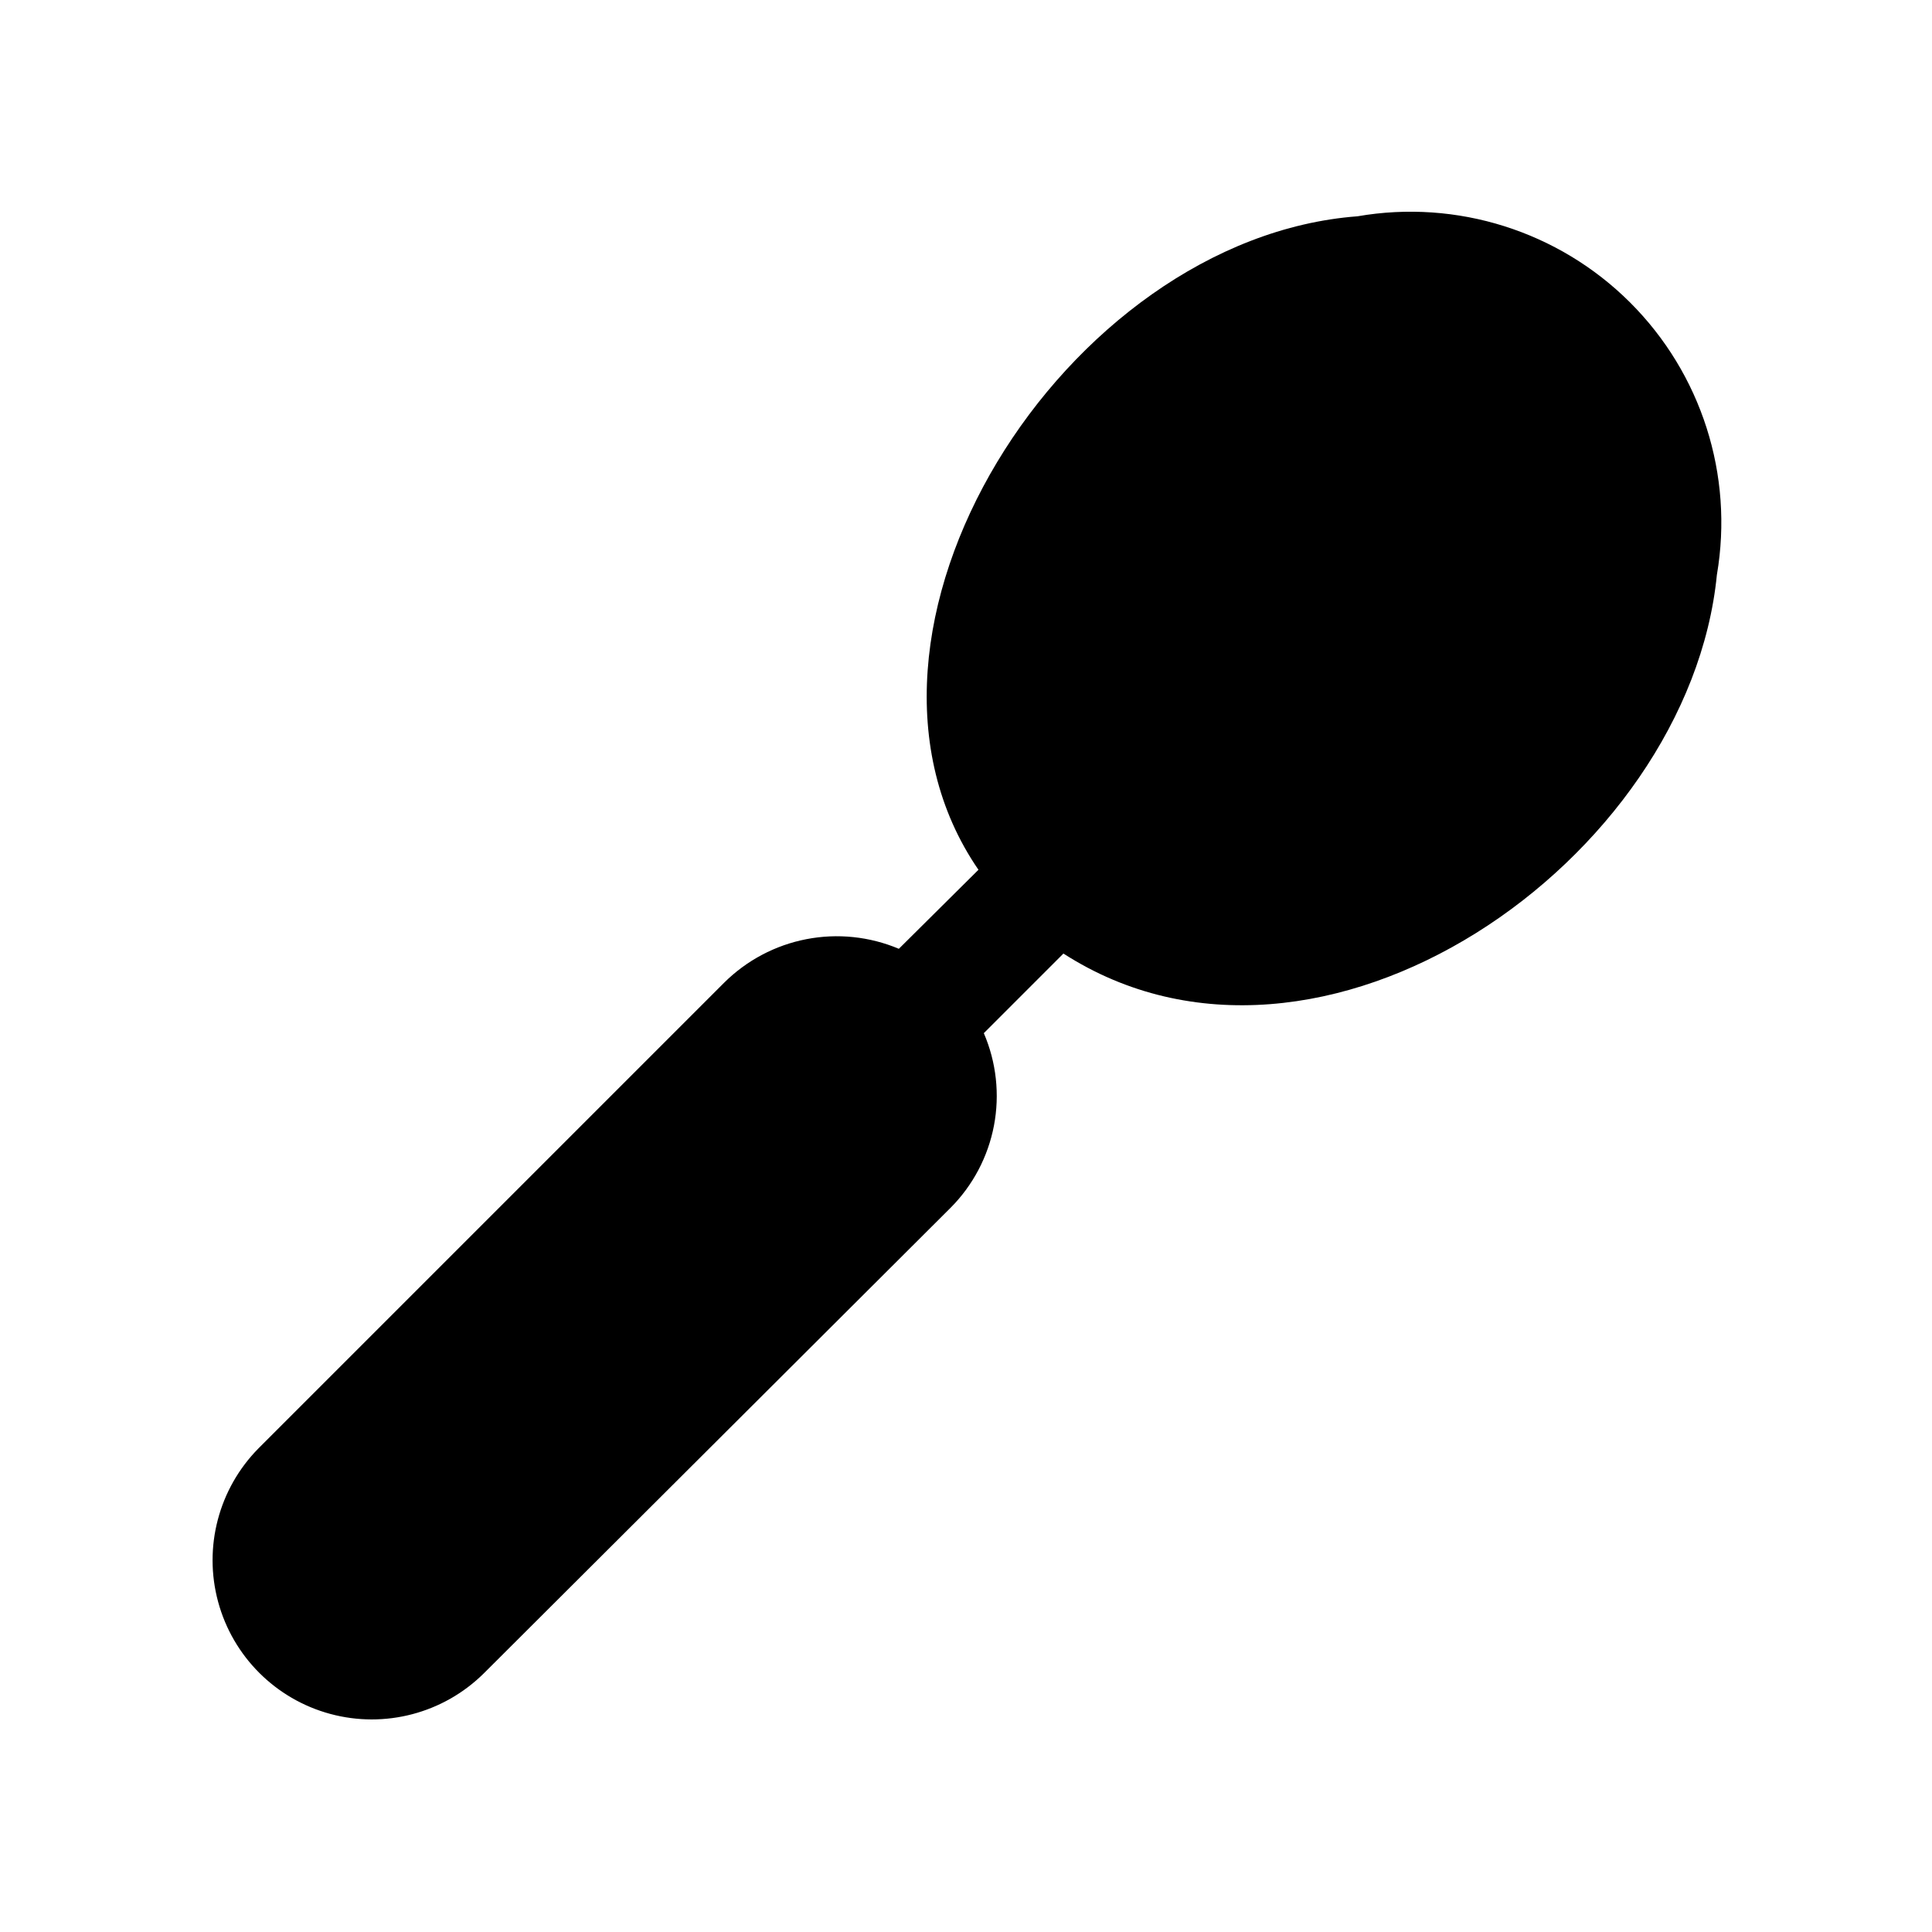 <?xml version="1.0" encoding="UTF-8"?>
<!-- Uploaded to: SVG Repo, www.svgrepo.com, Generator: SVG Repo Mixer Tools -->
<svg fill="#000000" width="800px" height="800px" version="1.1" viewBox="144 144 512 512" xmlns="http://www.w3.org/2000/svg">
 <path d="m599 296.25c-7.398 75.73-105.17 144.21-173.18 100.45l-21.098 21.098c3.32 7.715 4.258 16.246 2.688 24.496-1.574 8.25-5.578 15.84-11.504 21.793l-123.75 123.43c-10.684 10.535-26.156 14.602-40.641 10.688-14.484-3.918-25.801-15.234-29.715-29.719-3.918-14.48 0.152-29.957 10.688-40.641l123.43-123.43c5.957-5.914 13.535-9.926 21.777-11.523 8.242-1.598 16.773-0.711 24.508 2.551l21.098-20.941c-43.297-62.977 22.984-167.36 100.45-173.18 26.344-4.57 53.27 3.934 72.207 22.809s27.531 45.77 23.047 72.129z"/>
</svg>